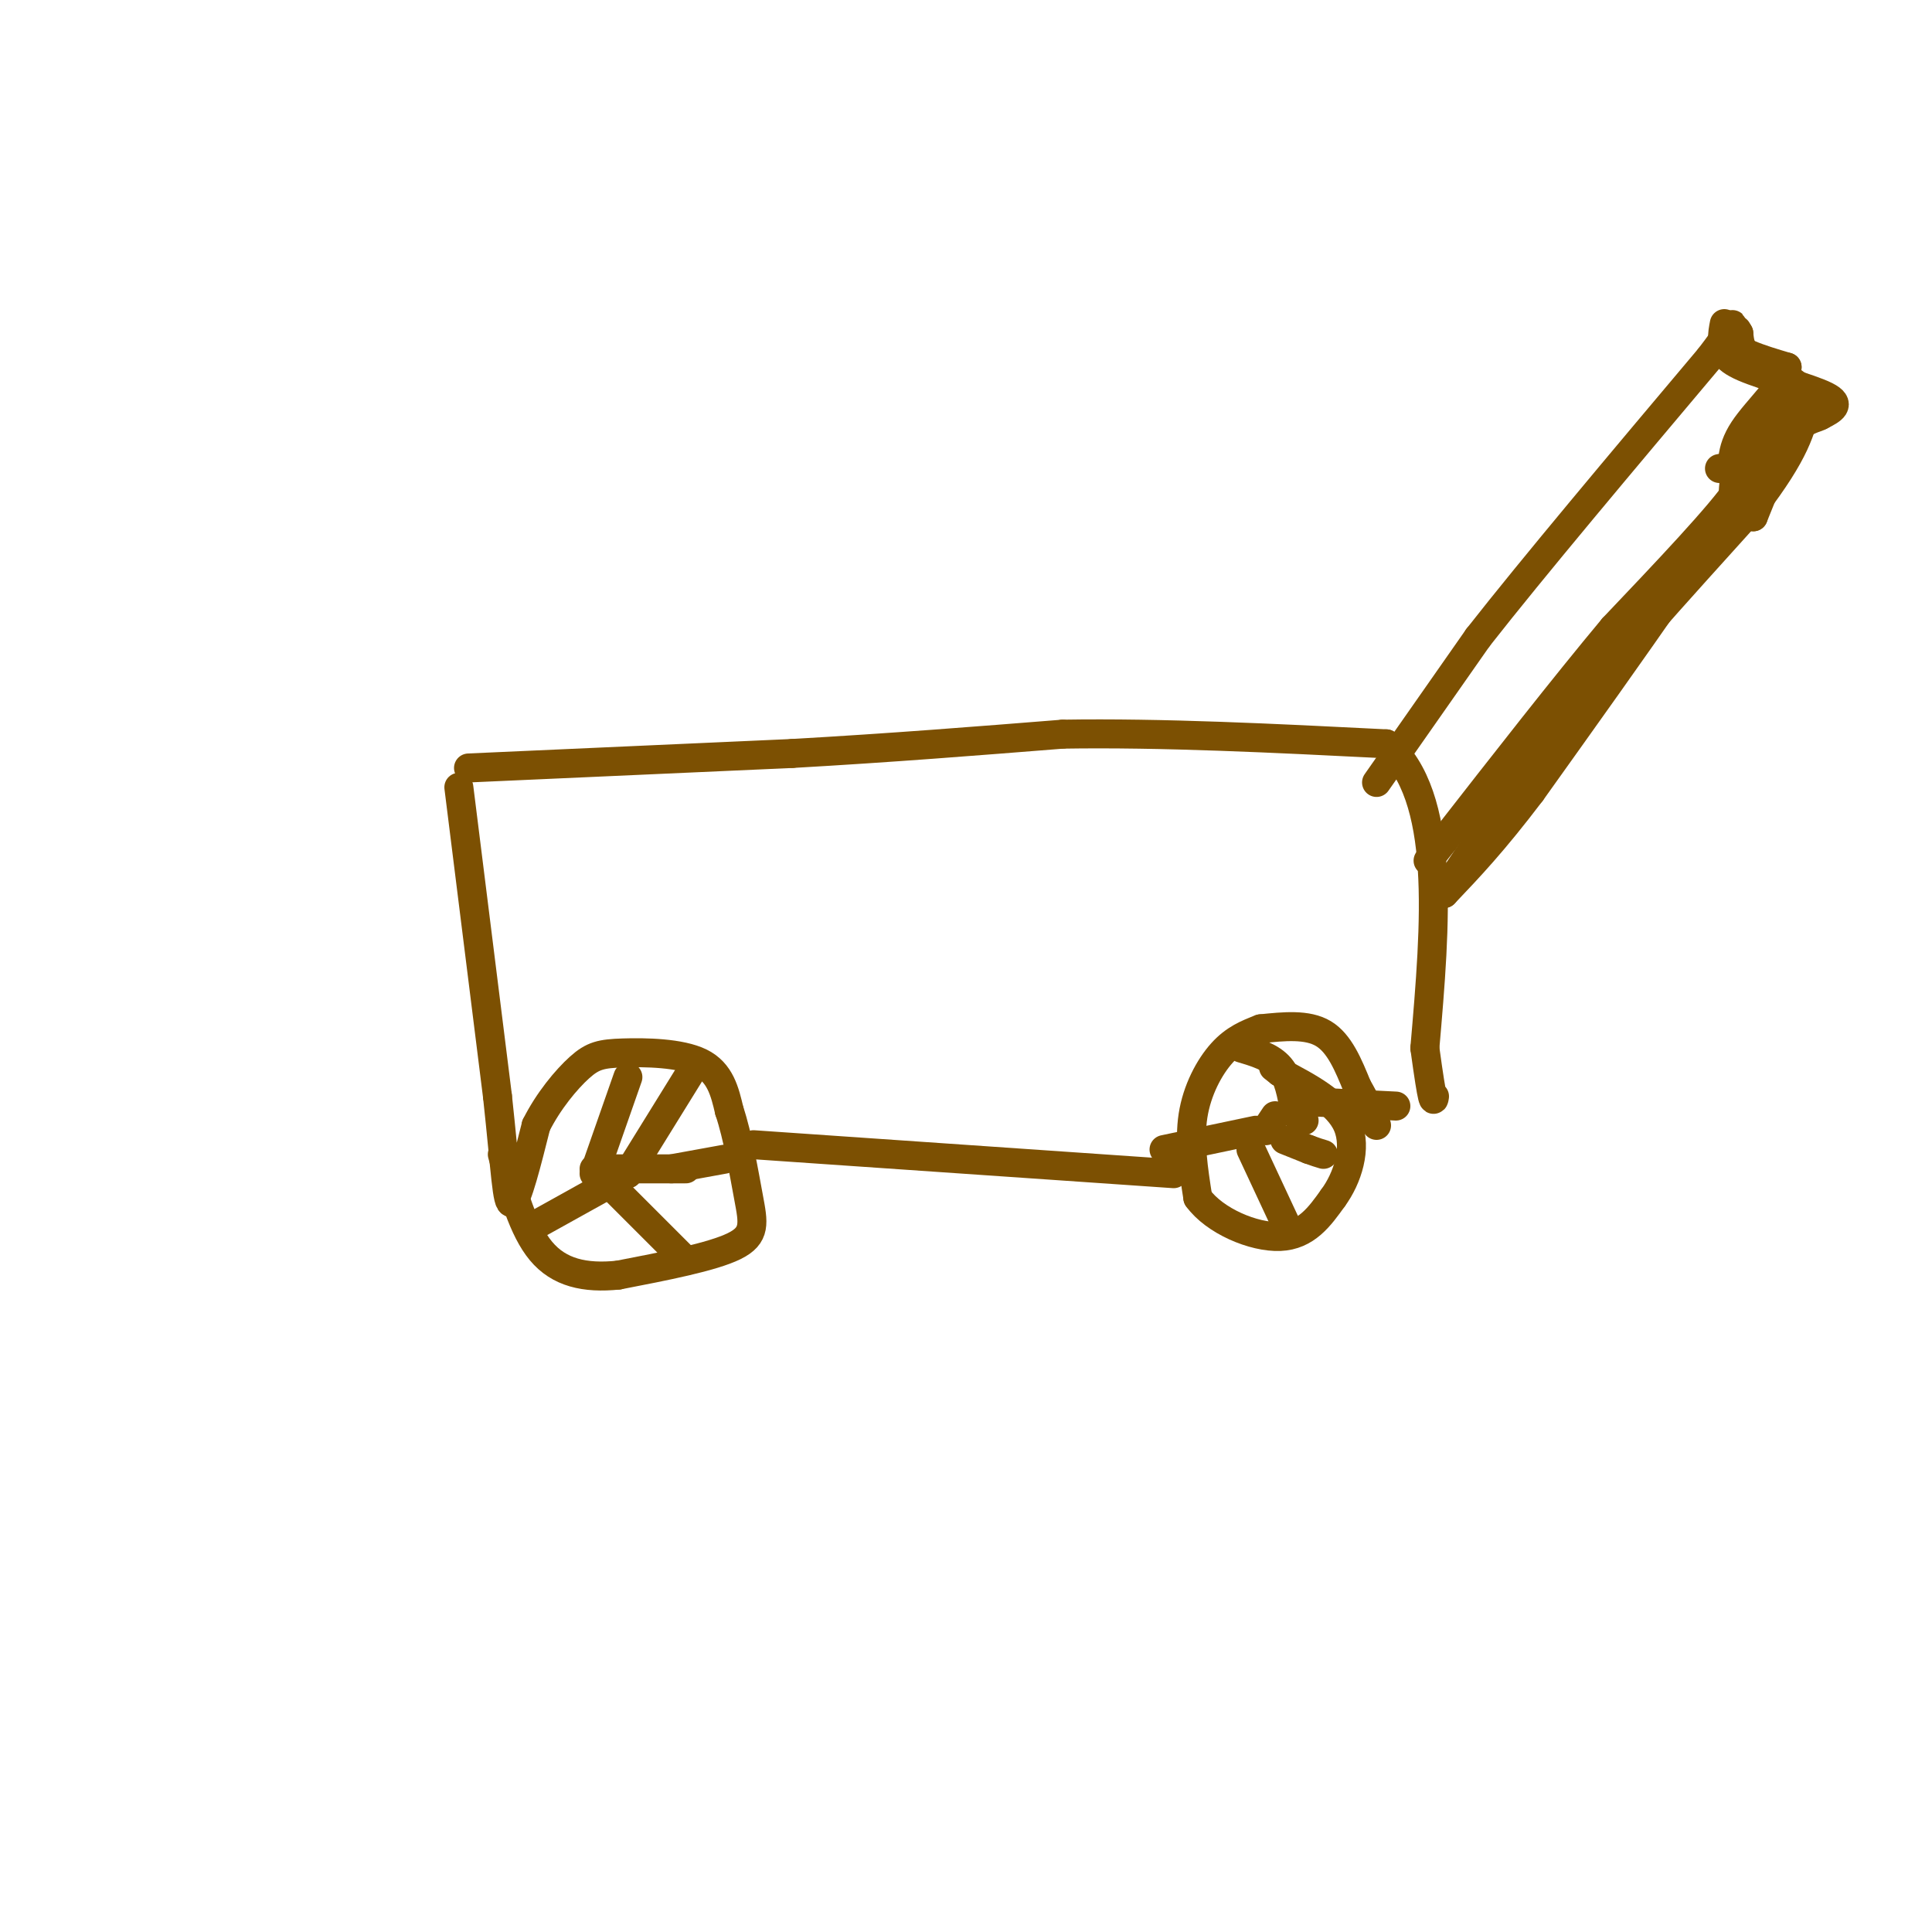 <svg viewBox='0 0 400 400' version='1.1' xmlns='http://www.w3.org/2000/svg' xmlns:xlink='http://www.w3.org/1999/xlink'><g fill='none' stroke='#7C5002' stroke-width='6' stroke-linecap='round' stroke-linejoin='round'><path d='M97,159c0.000,0.000 67.000,-3.000 67,-3'/><path d='M164,156c20.500,-1.167 38.250,-2.583 56,-4'/><path d='M220,152c20.500,-0.333 43.750,0.833 67,2'/><path d='M287,154c12.500,10.833 10.250,36.917 8,63'/><path d='M295,217c1.667,12.167 1.833,11.083 2,10'/><path d='M95,163c0.000,0.000 8.000,64.000 8,64'/><path d='M103,227c1.689,15.556 1.911,22.444 3,22c1.089,-0.444 3.044,-8.222 5,-16'/><path d='M111,233c2.502,-5.011 6.258,-9.539 9,-12c2.742,-2.461 4.469,-2.855 9,-3c4.531,-0.145 11.866,-0.041 16,2c4.134,2.041 5.067,6.021 6,10'/><path d='M151,230c1.726,5.095 3.042,12.833 4,18c0.958,5.167 1.560,7.762 -3,10c-4.560,2.238 -14.280,4.119 -24,6'/><path d='M128,264c-6.933,0.711 -12.267,-0.511 -16,-5c-3.733,-4.489 -5.867,-12.244 -8,-20'/><path d='M124,243c0.000,0.000 1.000,-2.000 1,-2'/><path d='M123,243c0.000,0.000 7.000,-20.000 7,-20'/><path d='M123,242c0.000,0.000 19.000,0.000 19,0'/><path d='M130,243c0.000,0.000 -18.000,10.000 -18,10'/><path d='M124,243c0.000,0.000 18.000,18.000 18,18'/><path d='M261,213c-2.689,1.044 -5.378,2.089 -8,5c-2.622,2.911 -5.178,7.689 -6,13c-0.822,5.311 0.089,11.156 1,17'/><path d='M248,248c3.444,4.778 11.556,8.222 17,8c5.444,-0.222 8.222,-4.111 11,-8'/><path d='M276,248c3.000,-4.089 5.000,-10.311 3,-15c-2.000,-4.689 -8.000,-7.844 -14,-11'/><path d='M265,222c-2.333,-1.833 -1.167,-0.917 0,0'/><path d='M257,217c3.083,0.917 6.167,1.833 8,4c1.833,2.167 2.417,5.583 3,9'/><path d='M268,230c0.833,1.833 1.417,1.917 2,2'/><path d='M262,234c0.000,0.000 0.100,0.100 0.1,0.1'/><path d='M262,234c0.000,0.000 2.000,-3.000 2,-3'/><path d='M260,234c0.000,0.000 -19.000,4.000 -19,4'/><path d='M259,238c0.000,0.000 7.000,15.000 7,15'/><path d='M269,228c0.000,0.000 20.000,1.000 20,1'/><path d='M266,236c0.000,0.000 5.000,2.000 5,2'/><path d='M271,238c1.333,0.500 2.167,0.750 3,1'/><path d='M156,237c0.000,0.000 87.000,6.000 87,6'/><path d='M285,162c0.000,0.000 21.000,-30.000 21,-30'/><path d='M306,132c11.500,-14.667 29.750,-36.333 48,-58'/><path d='M354,74c7.822,-10.178 3.378,-6.622 4,-4c0.622,2.622 6.311,4.311 12,6'/><path d='M370,76c-0.044,3.333 -6.156,8.667 -9,13c-2.844,4.333 -2.422,7.667 -2,11'/><path d='M359,100c-0.333,3.000 -0.167,5.000 0,7'/><path d='M356,97c3.833,-0.750 7.667,-1.500 4,4c-3.667,5.500 -14.833,17.250 -26,29'/><path d='M334,130c-10.167,12.167 -22.583,28.083 -35,44'/><path d='M299,174c-5.833,7.333 -2.917,3.667 0,0'/><path d='M357,71c-0.222,1.533 -0.444,3.067 4,5c4.444,1.933 13.556,4.267 17,6c3.444,1.733 1.222,2.867 -1,4'/><path d='M377,86c-1.133,0.756 -3.467,0.644 -6,4c-2.533,3.356 -5.267,10.178 -8,17'/><path d='M363,107c0.000,-1.000 4.000,-12.000 8,-23'/><path d='M371,84c-0.167,-1.333 -4.583,6.833 -9,15'/><path d='M361,100c0.000,0.000 -15.000,23.000 -15,23'/><path d='M346,123c-7.333,10.667 -18.167,25.833 -29,41'/><path d='M317,164c-7.833,10.333 -12.917,15.667 -18,21'/><path d='M299,185c0.667,-1.833 11.333,-16.917 22,-32'/><path d='M321,153c10.667,-13.333 26.333,-30.667 42,-48'/><path d='M363,105c8.833,-11.500 9.917,-16.250 11,-21'/><path d='M357,67c-0.417,2.167 -0.833,4.333 1,6c1.833,1.667 5.917,2.833 10,4'/><path d='M368,77c3.000,1.667 5.500,3.833 8,6'/><path d='M376,83c-1.244,-0.311 -8.356,-4.089 -12,-7c-3.644,-2.911 -3.822,-4.956 -4,-7'/><path d='M360,69c-0.667,-1.167 -0.333,-0.583 0,0'/><path d='M261,213c4.833,-0.500 9.667,-1.000 13,1c3.333,2.000 5.167,6.500 7,11'/><path d='M281,225c1.833,3.167 2.917,5.583 4,8'/><path d='M139,242c0.000,0.000 11.000,-2.000 11,-2'/><path d='M143,222c0.000,0.000 -13.000,21.000 -13,21'/></g>
</svg>